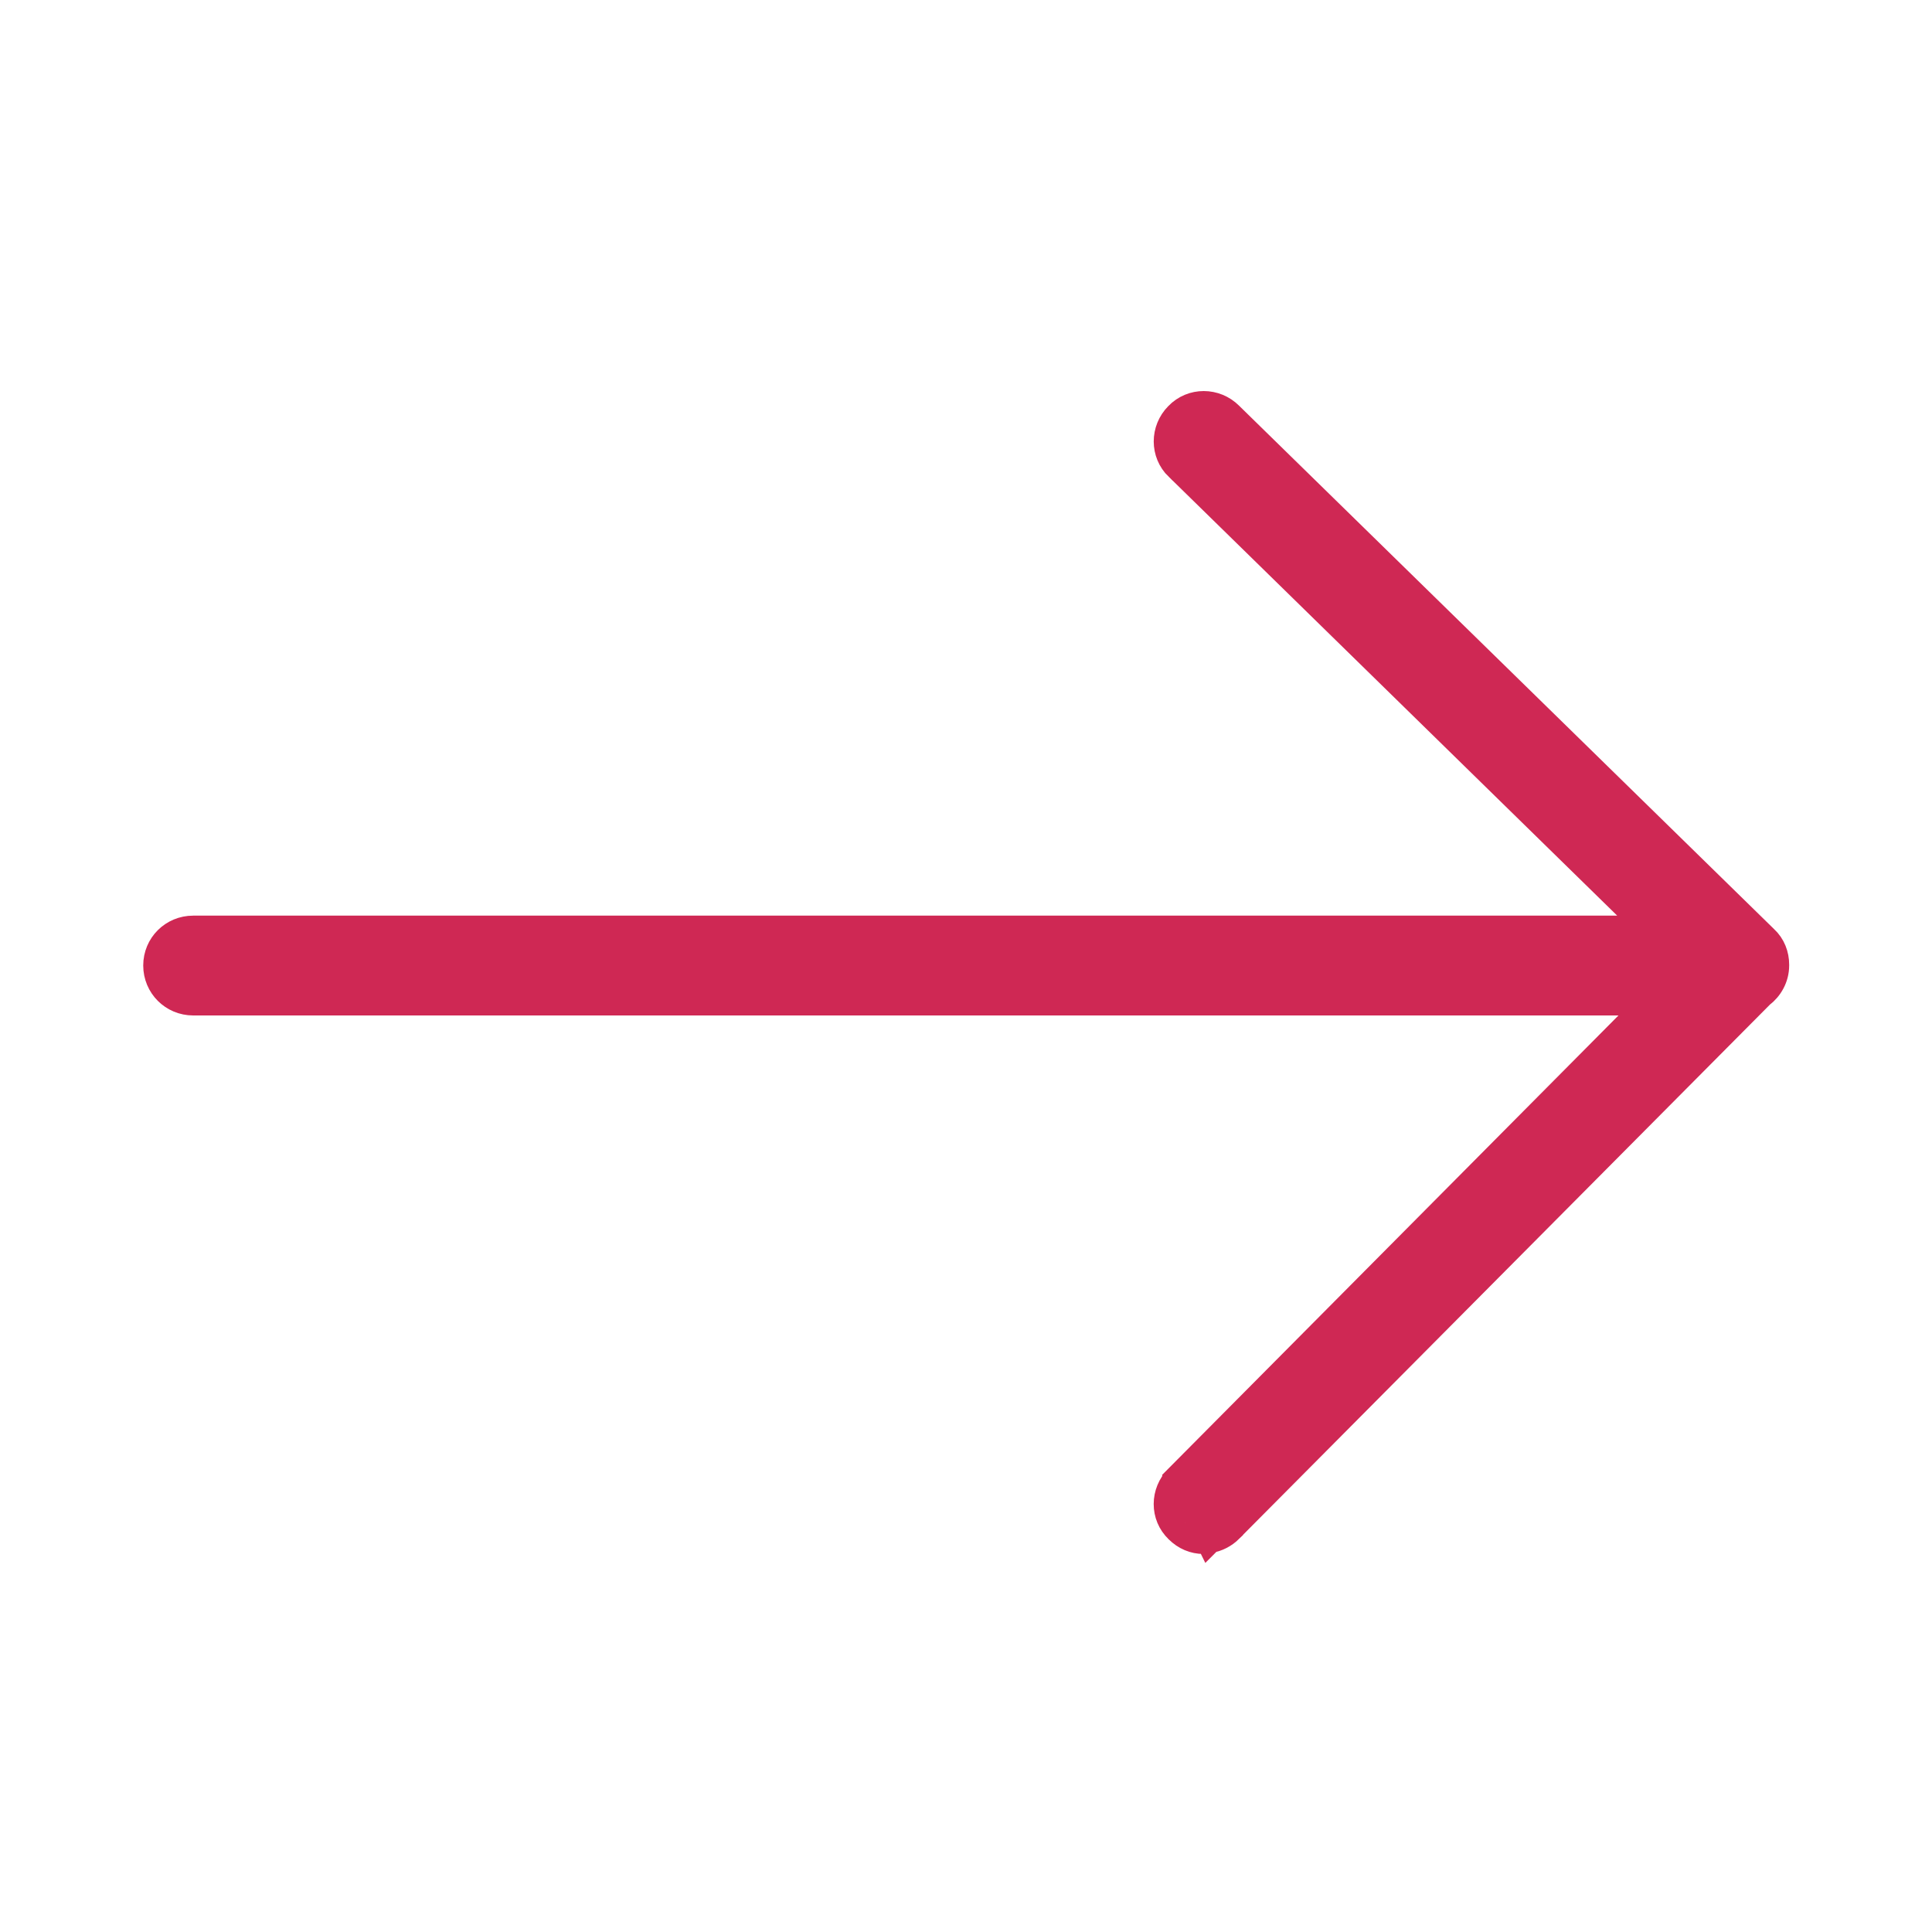 <svg width="15" height="15" viewBox="0 0 15 15" fill="none" xmlns="http://www.w3.org/2000/svg">
<g clip-path="url(#clip0_2302_457)">
<path d="M9.386 11.965H9.345C9.269 11.965 9.199 11.935 9.144 11.88M9.386 11.965L9.214 11.809M9.386 11.965L9.394 11.957C9.451 11.948 9.506 11.92 9.551 11.876L9.551 11.875L13.674 7.726C13.742 7.675 13.791 7.592 13.791 7.496V7.489C13.791 7.416 13.764 7.34 13.704 7.285L9.551 3.222C9.551 3.222 9.55 3.221 9.55 3.221C9.438 3.109 9.254 3.106 9.142 3.223C9.03 3.336 9.028 3.519 9.144 3.631C9.144 3.631 9.145 3.631 9.145 3.631L12.801 7.209H1.5C1.34 7.209 1.212 7.336 1.212 7.496C1.212 7.656 1.34 7.784 1.5 7.784H12.806L9.143 11.472L9.386 11.965ZM9.144 11.88C9.144 11.88 9.143 11.88 9.143 11.879L9.214 11.809M9.144 11.88C9.144 11.881 9.145 11.881 9.145 11.881L9.214 11.809M9.144 11.88C9.027 11.769 9.03 11.585 9.143 11.472L9.143 11.472L9.214 11.543C9.139 11.617 9.139 11.738 9.214 11.809" fill="#CF2854" stroke="#CF2854" stroke-width="0.2"/>
</g>
<defs>
<clipPath id="clip0_2302_457">
<rect width="15" height="15" fill="white"/>
</clipPath>
</defs>
</svg>
